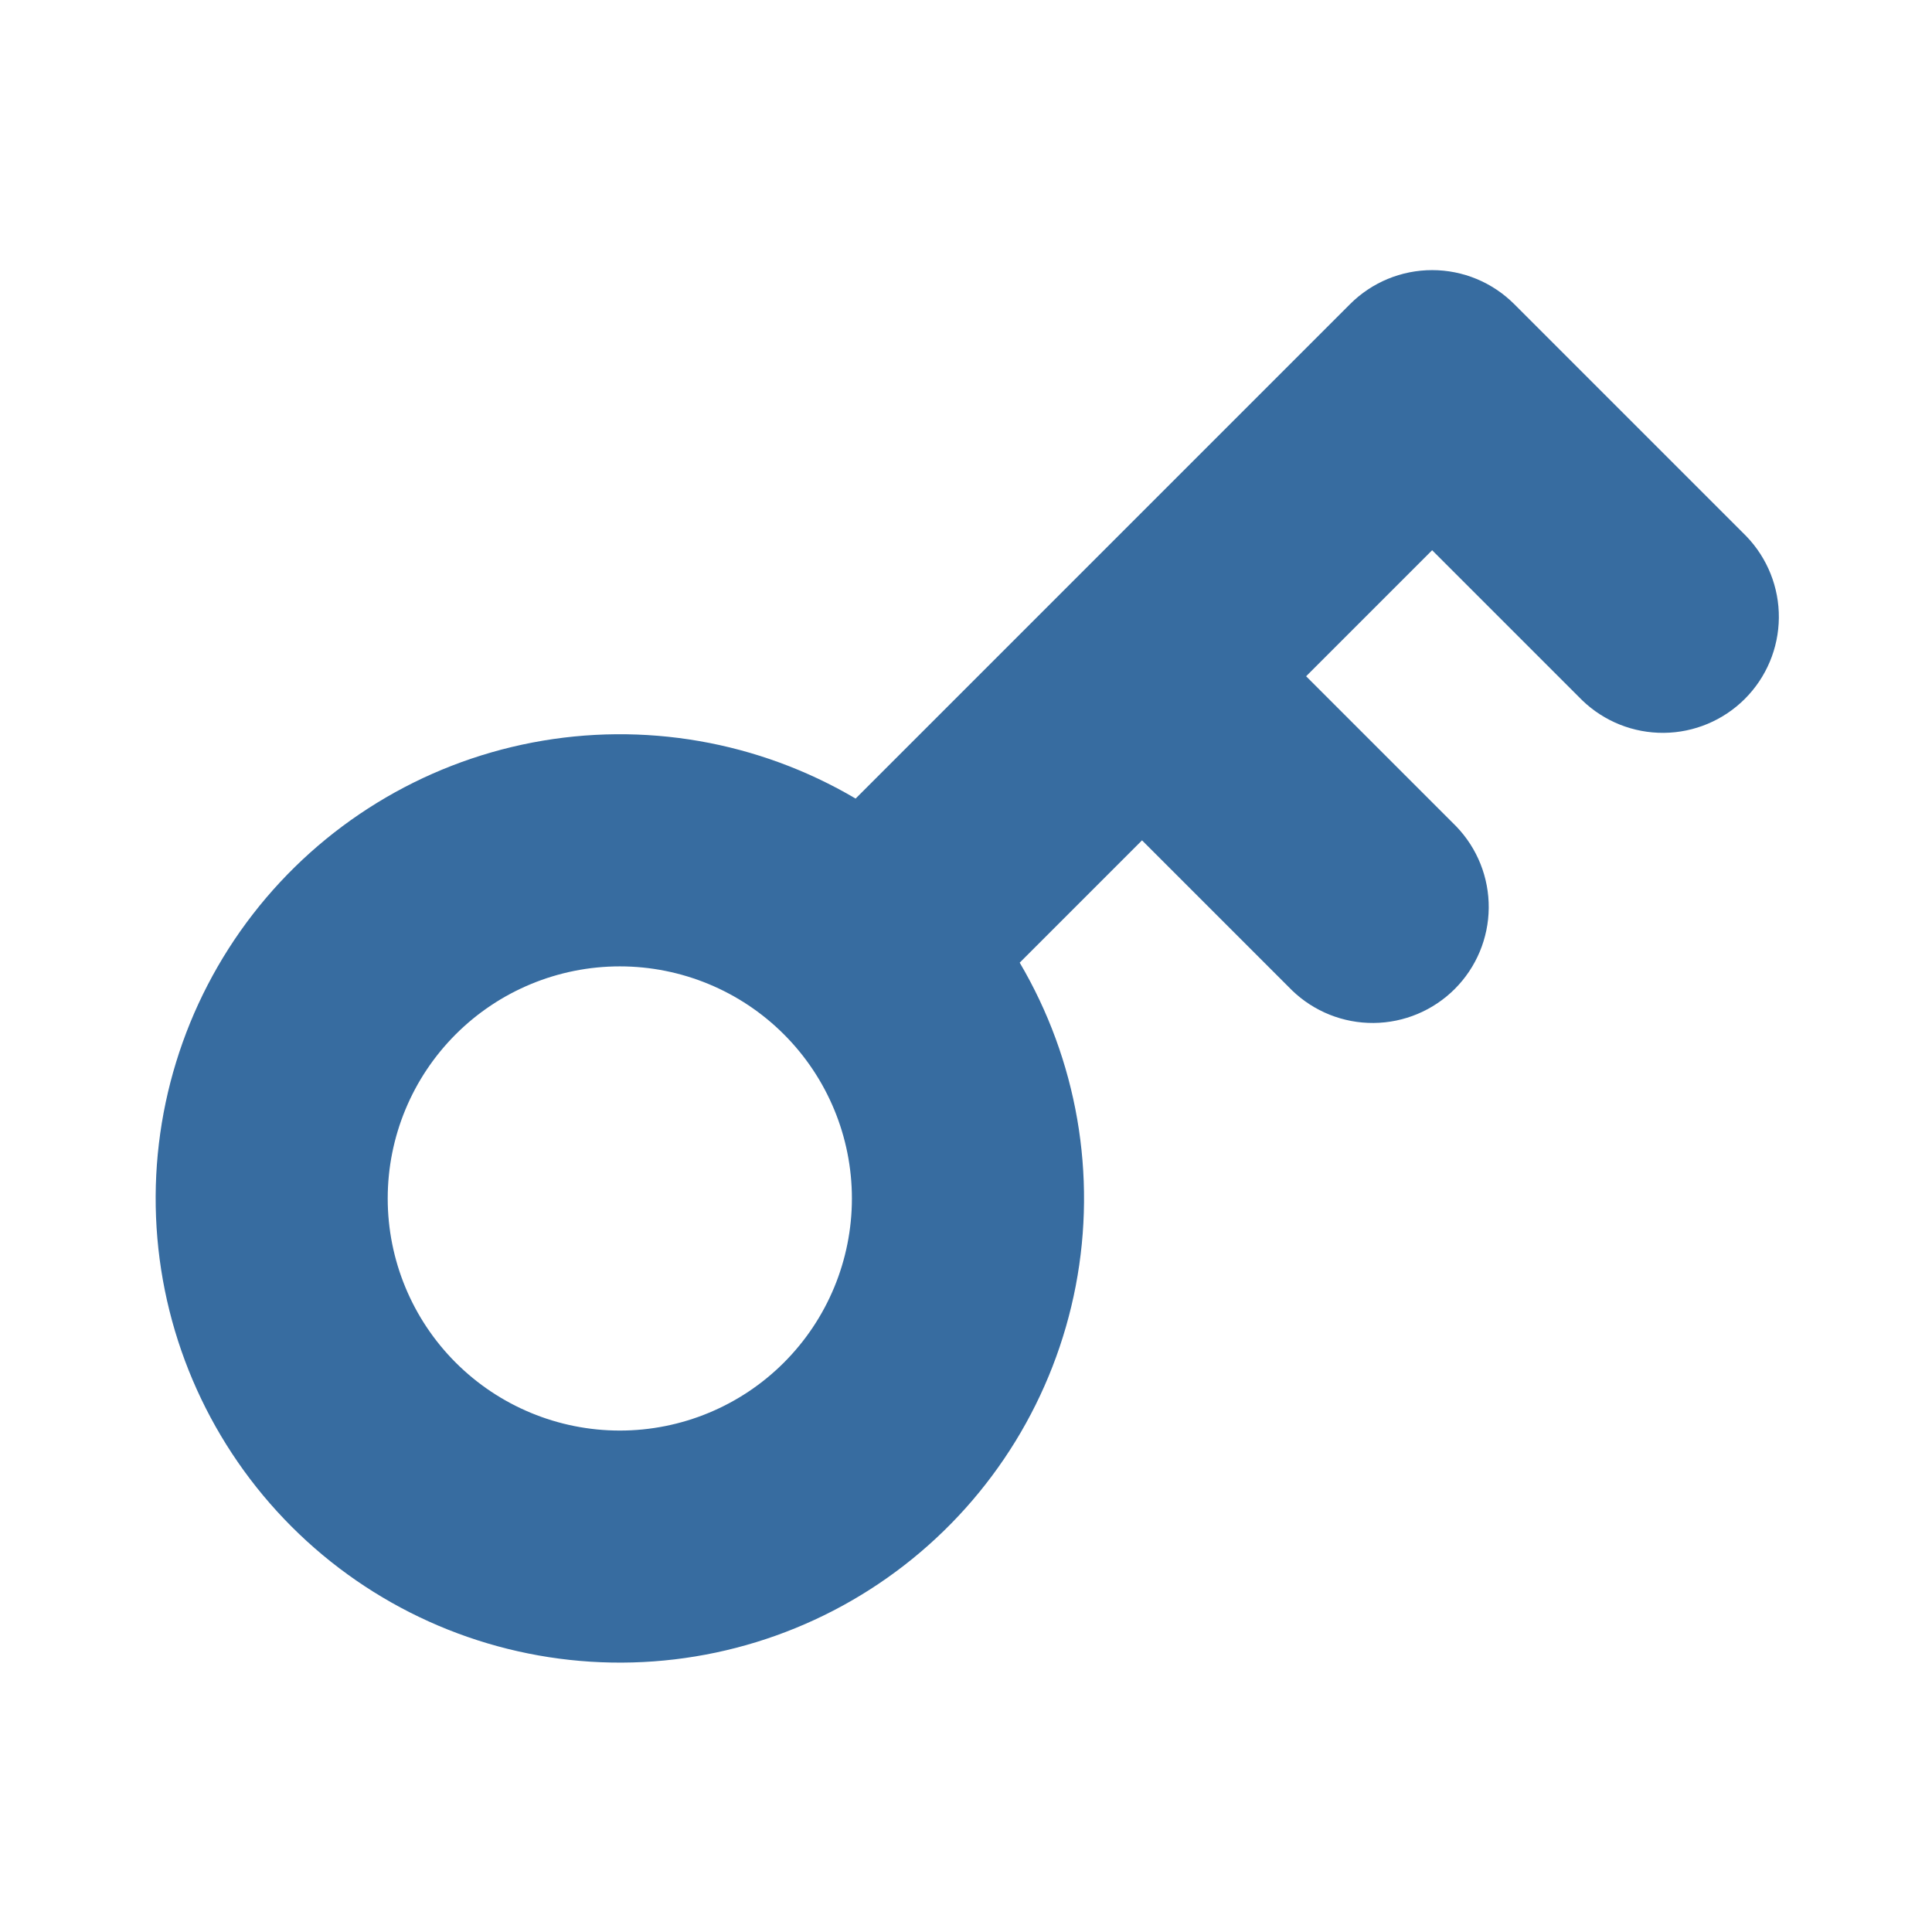 <svg width="422" height="422" viewBox="0 0 422 422" fill="none" xmlns="http://www.w3.org/2000/svg">
<path fill-rule="evenodd" clip-rule="evenodd" d="M294.897 66.421C299.65 61.669 306.096 59 312.818 59C319.539 59 325.985 61.669 330.739 66.421L381.435 117.117C386.052 121.898 388.607 128.301 388.549 134.947C388.491 141.593 385.825 147.951 381.126 152.65C376.426 157.35 370.068 160.016 363.422 160.074C356.776 160.131 350.373 157.577 345.593 152.959L312.818 120.184L285.29 147.712L318.065 180.487C322.682 185.268 325.237 191.671 325.179 198.317C325.122 204.963 322.456 211.32 317.756 216.02C313.056 220.72 306.699 223.386 300.053 223.443C293.406 223.501 287.004 220.946 282.223 216.329L249.448 183.554L222.731 210.271C235.266 231.529 239.617 256.629 234.969 280.866C230.32 305.102 216.992 326.812 197.483 341.924C177.973 357.037 153.621 364.516 128.992 362.958C104.363 361.4 81.147 350.914 63.697 333.463C46.247 316.013 35.76 292.797 34.202 268.168C32.645 243.539 40.123 219.187 55.236 199.678C70.349 180.168 92.058 166.84 116.295 162.192C140.531 157.544 165.631 161.894 186.889 174.429L231.426 129.893L231.527 129.791L231.628 129.69L294.897 66.421ZM84.687 261.778C84.687 248.332 90.028 235.438 99.535 225.93C109.043 216.423 121.937 211.082 135.383 211.082C148.828 211.082 161.723 216.423 171.23 225.93C180.737 235.438 186.078 248.332 186.078 261.778C186.078 275.223 180.737 288.118 171.23 297.625C161.723 307.132 148.828 312.473 135.383 312.473C121.937 312.473 109.043 307.132 99.535 297.625C90.028 288.118 84.687 275.223 84.687 261.778Z" fill="#376CA0"/>
</svg>
